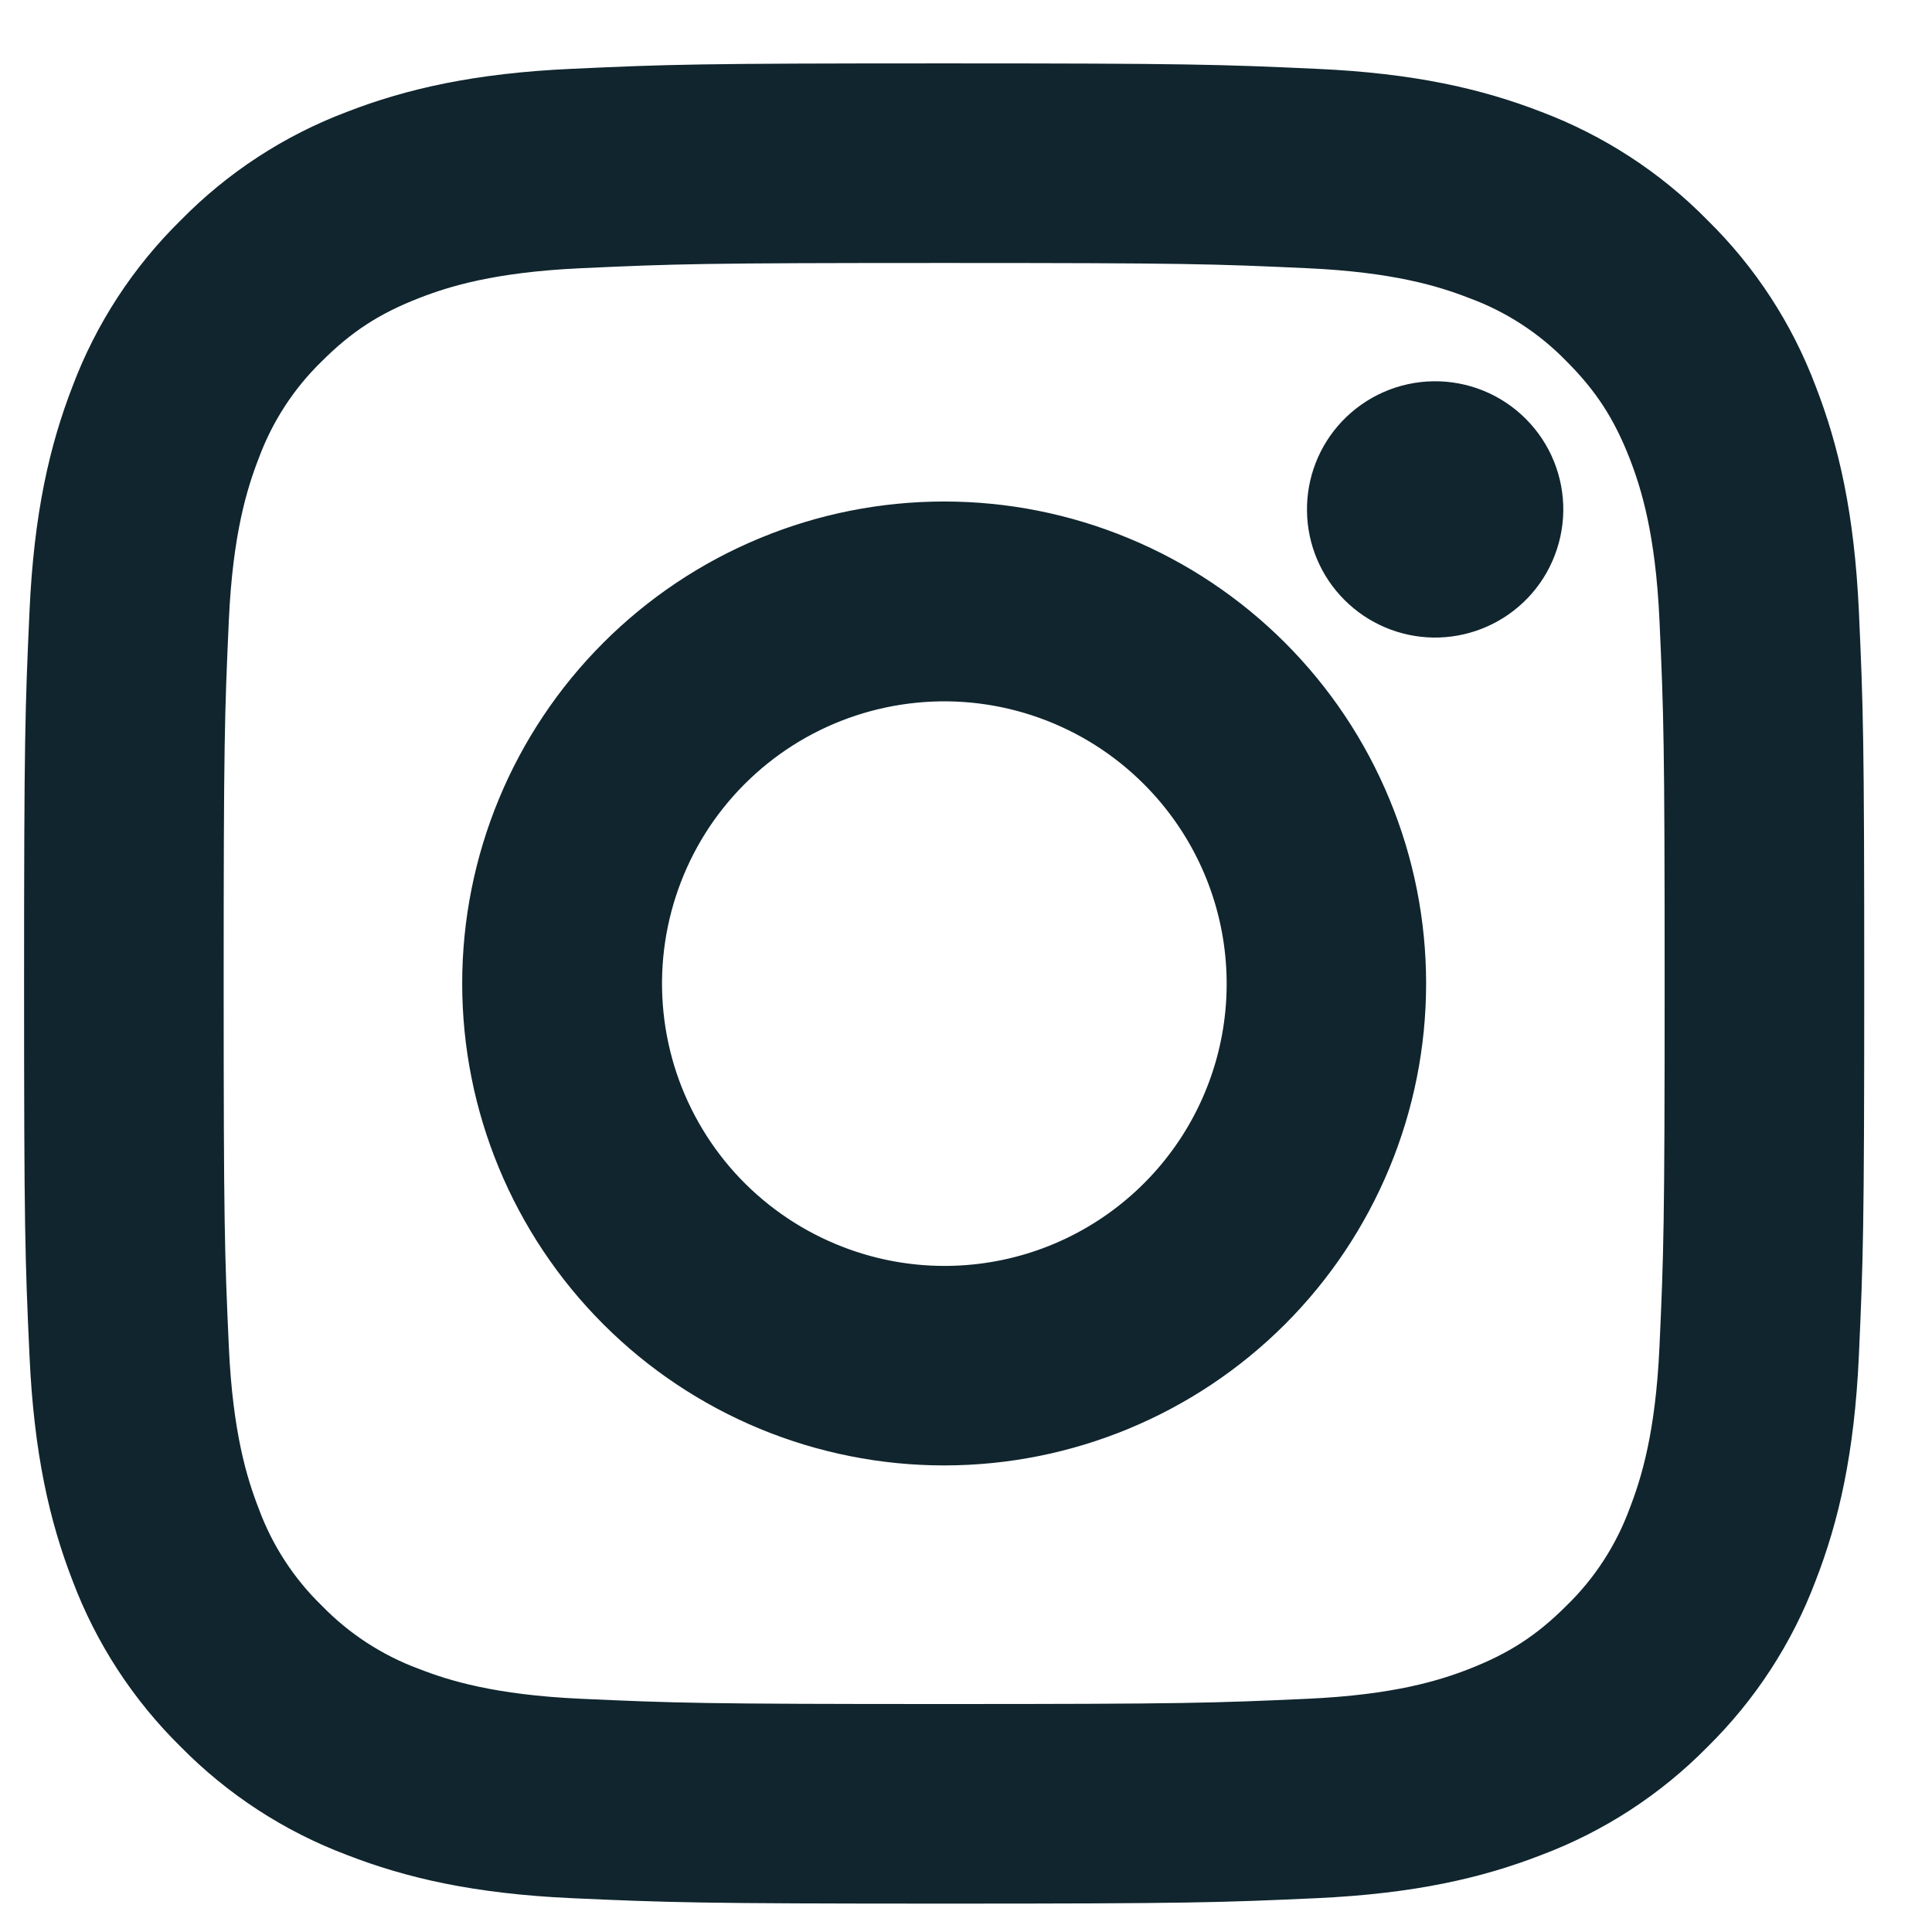<svg width="26" height="26" viewBox="0 0 26 26" fill="none" xmlns="http://www.w3.org/2000/svg">
<path fill-rule="evenodd" clip-rule="evenodd" d="M7.704 1.176C8.998 1.116 9.41 1.103 12.706 1.103C16.002 1.103 16.414 1.117 17.707 1.176C19 1.234 19.882 1.44 20.654 1.739C21.462 2.045 22.196 2.522 22.802 3.14C23.42 3.746 23.896 4.478 24.201 5.287C24.501 6.06 24.706 6.942 24.766 8.232C24.825 9.528 24.838 9.941 24.838 13.235C24.838 16.531 24.824 16.943 24.766 18.237C24.707 19.527 24.501 20.41 24.201 21.182C23.896 21.992 23.419 22.725 22.802 23.332C22.196 23.949 21.462 24.426 20.654 24.73C19.882 25.03 19 25.235 17.709 25.295C16.414 25.354 16.002 25.368 12.706 25.368C9.41 25.368 8.998 25.353 7.704 25.295C6.414 25.236 5.531 25.03 4.759 24.73C3.95 24.426 3.216 23.948 2.61 23.332C1.993 22.726 1.515 21.992 1.21 21.183C0.911 20.411 0.706 19.529 0.647 18.238C0.587 16.942 0.574 16.53 0.574 13.235C0.574 9.94 0.588 9.527 0.647 8.235C0.705 6.942 0.911 6.06 1.21 5.287C1.515 4.478 1.993 3.745 2.611 3.139C3.216 2.522 3.949 2.044 4.758 1.739C5.53 1.44 6.413 1.235 7.703 1.176H7.704ZM17.609 3.36C16.329 3.301 15.945 3.289 12.706 3.289C9.467 3.289 9.083 3.301 7.804 3.36C6.62 3.414 5.978 3.611 5.55 3.778C4.984 3.998 4.58 4.26 4.155 4.684C3.752 5.076 3.443 5.552 3.248 6.079C3.082 6.507 2.884 7.149 2.83 8.333C2.772 9.612 2.76 9.996 2.76 13.235C2.76 16.475 2.772 16.858 2.83 18.138C2.884 19.321 3.082 19.963 3.248 20.391C3.442 20.917 3.752 21.395 4.155 21.786C4.547 22.189 5.024 22.499 5.55 22.693C5.978 22.86 6.62 23.057 7.804 23.111C9.083 23.169 9.466 23.182 12.706 23.182C15.947 23.182 16.329 23.169 17.609 23.111C18.792 23.057 19.434 22.86 19.862 22.693C20.428 22.472 20.833 22.211 21.257 21.786C21.66 21.395 21.97 20.917 22.164 20.391C22.33 19.963 22.528 19.321 22.582 18.138C22.64 16.858 22.652 16.475 22.652 13.235C22.652 9.996 22.64 9.612 22.582 8.333C22.528 7.149 22.33 6.507 22.164 6.079C21.943 5.514 21.682 5.109 21.257 4.684C20.866 4.282 20.389 3.972 19.862 3.778C19.434 3.611 18.792 3.414 17.609 3.36ZM11.156 16.975C12.022 17.336 12.986 17.384 13.883 17.113C14.78 16.842 15.555 16.267 16.076 15.488C16.597 14.708 16.831 13.772 16.738 12.839C16.646 11.907 16.232 11.035 15.568 10.373C15.145 9.95 14.633 9.626 14.07 9.425C13.506 9.223 12.905 9.149 12.31 9.208C11.714 9.267 11.139 9.457 10.626 9.764C10.113 10.072 9.674 10.49 9.341 10.987C9.009 11.485 8.791 12.05 8.703 12.642C8.615 13.234 8.66 13.838 8.833 14.411C9.007 14.983 9.305 15.51 9.707 15.954C10.109 16.397 10.604 16.746 11.156 16.975ZM8.297 8.826C8.876 8.247 9.563 7.787 10.32 7.474C11.076 7.16 11.887 6.999 12.706 6.999C13.525 6.999 14.336 7.16 15.092 7.474C15.849 7.787 16.537 8.247 17.116 8.826C17.695 9.405 18.154 10.092 18.467 10.849C18.781 11.605 18.942 12.416 18.942 13.235C18.942 14.054 18.781 14.865 18.467 15.622C18.154 16.378 17.695 17.066 17.116 17.645C15.946 18.814 14.36 19.471 12.706 19.471C11.052 19.471 9.466 18.814 8.297 17.645C7.127 16.475 6.47 14.889 6.47 13.235C6.47 11.581 7.127 9.995 8.297 8.826ZM20.325 7.928C20.469 7.793 20.584 7.63 20.663 7.449C20.742 7.269 20.785 7.074 20.788 6.877C20.791 6.679 20.754 6.484 20.68 6.301C20.606 6.118 20.495 5.952 20.356 5.813C20.216 5.673 20.05 5.563 19.868 5.489C19.685 5.415 19.489 5.378 19.292 5.381C19.095 5.384 18.9 5.426 18.719 5.506C18.539 5.585 18.376 5.7 18.241 5.843C17.977 6.122 17.833 6.493 17.839 6.877C17.844 7.26 17.999 7.627 18.271 7.898C18.542 8.169 18.908 8.324 19.292 8.33C19.675 8.335 20.046 8.191 20.325 7.928Z" fill="#10252E" stroke="#10252E" stroke-width="0.5"/>
</svg>

